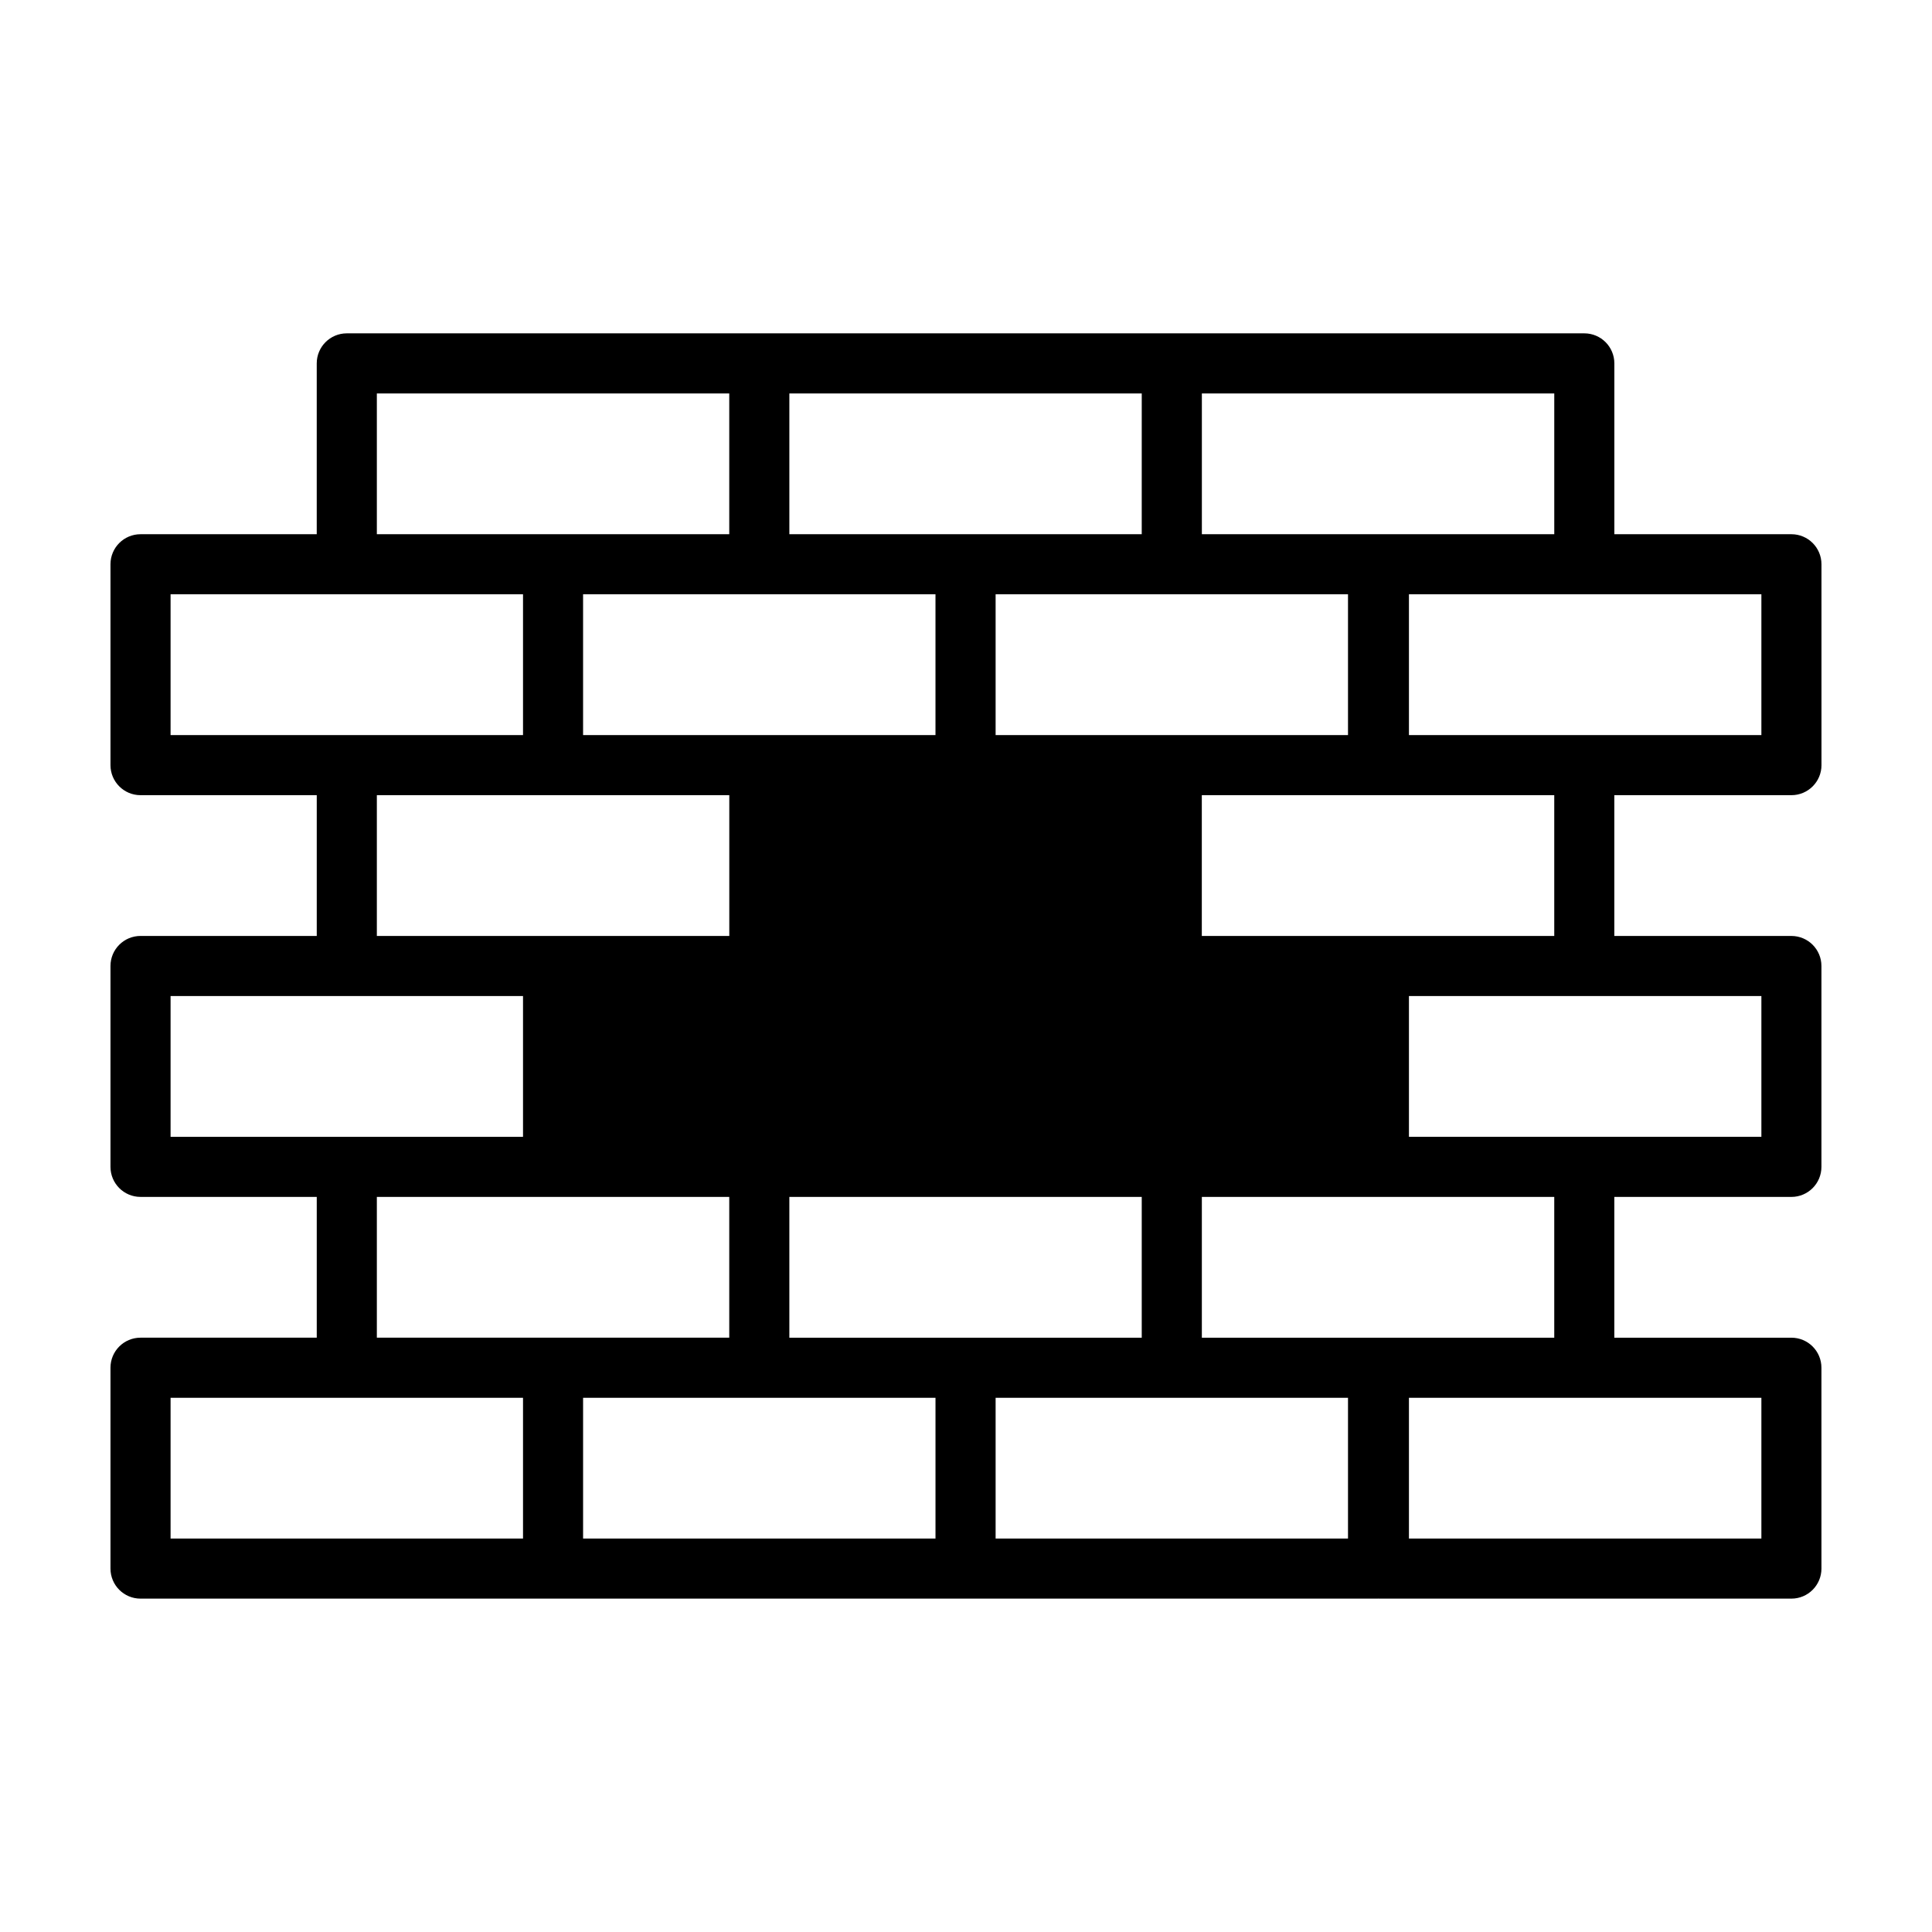<?xml version="1.0" encoding="UTF-8"?>
<!-- Uploaded to: ICON Repo, www.svgrepo.com, Generator: ICON Repo Mixer Tools -->
<svg fill="#000000" width="800px" height="800px" version="1.1" viewBox="144 144 512 512" xmlns="http://www.w3.org/2000/svg">
 <path d="m618.75 354.73c4.398 0 7.961-3.566 7.961-7.961l-0.004-53.234c0-4.398-3.562-7.961-7.961-7.961h-46.926v-45.273c0-4.394-3.562-7.961-7.961-7.961h-327.96c-4.398 0-7.961 3.566-7.961 7.961v45.273h-46.699c-4.398 0-7.961 3.562-7.961 7.961v53.234c0 4.394 3.562 7.961 7.961 7.961h46.703v37.309l-46.703-0.004c-4.398 0.004-7.961 3.559-7.961 7.965v53.227c0 4.402 3.562 7.965 7.961 7.965h46.703v37.309h-46.703c-4.398 0-7.961 3.559-7.961 7.961v53.227c0 4.402 3.562 7.965 7.961 7.965h327.95c0.039 0 0.07-0.023 0.105-0.023 0.051 0 0.082 0.023 0.117 0.023h109.33c4.398 0 7.961-3.562 7.961-7.965l-0.004-53.223c0-4.402-3.562-7.961-7.961-7.961h-46.926v-37.309h46.926c4.398 0 7.961-3.562 7.961-7.965v-53.23c0-4.402-3.562-7.961-7.961-7.961h-46.926v-37.309zm-7.965-15.926h-93.402v-37.309h93.402zm-257.6 159.7v-37.309h93.387v37.309zm-54.664-197.01h93.391v37.309h-93.391zm148.05-15.918h-93.383v-37.309h93.387zm-38.723 53.23v-37.309h93.387v37.309zm148.05-53.23h-93.391v-37.309h93.391zm-312.03-37.309h93.391v37.309h-93.391zm-54.664 53.227h93.402v37.309h-93.402zm54.664 53.238h93.402v37.309h-93.402zm-54.664 53.227h93.402v37.309h-93.402zm54.664 53.234h93.391v37.309h-93.391zm-54.664 53.23h93.402v37.309h-93.402zm109.32 0h93.391v37.309h-93.391zm202.71 37.309h-93.387v-37.309h93.387zm109.55 0h-93.402v-37.309h93.402zm-54.891-53.227h-93.391v-37.309h93.391zm54.891-53.238h-93.402v-37.309h93.402zm-54.891-53.227h-93.402v-37.309h93.402z"/>
</svg>